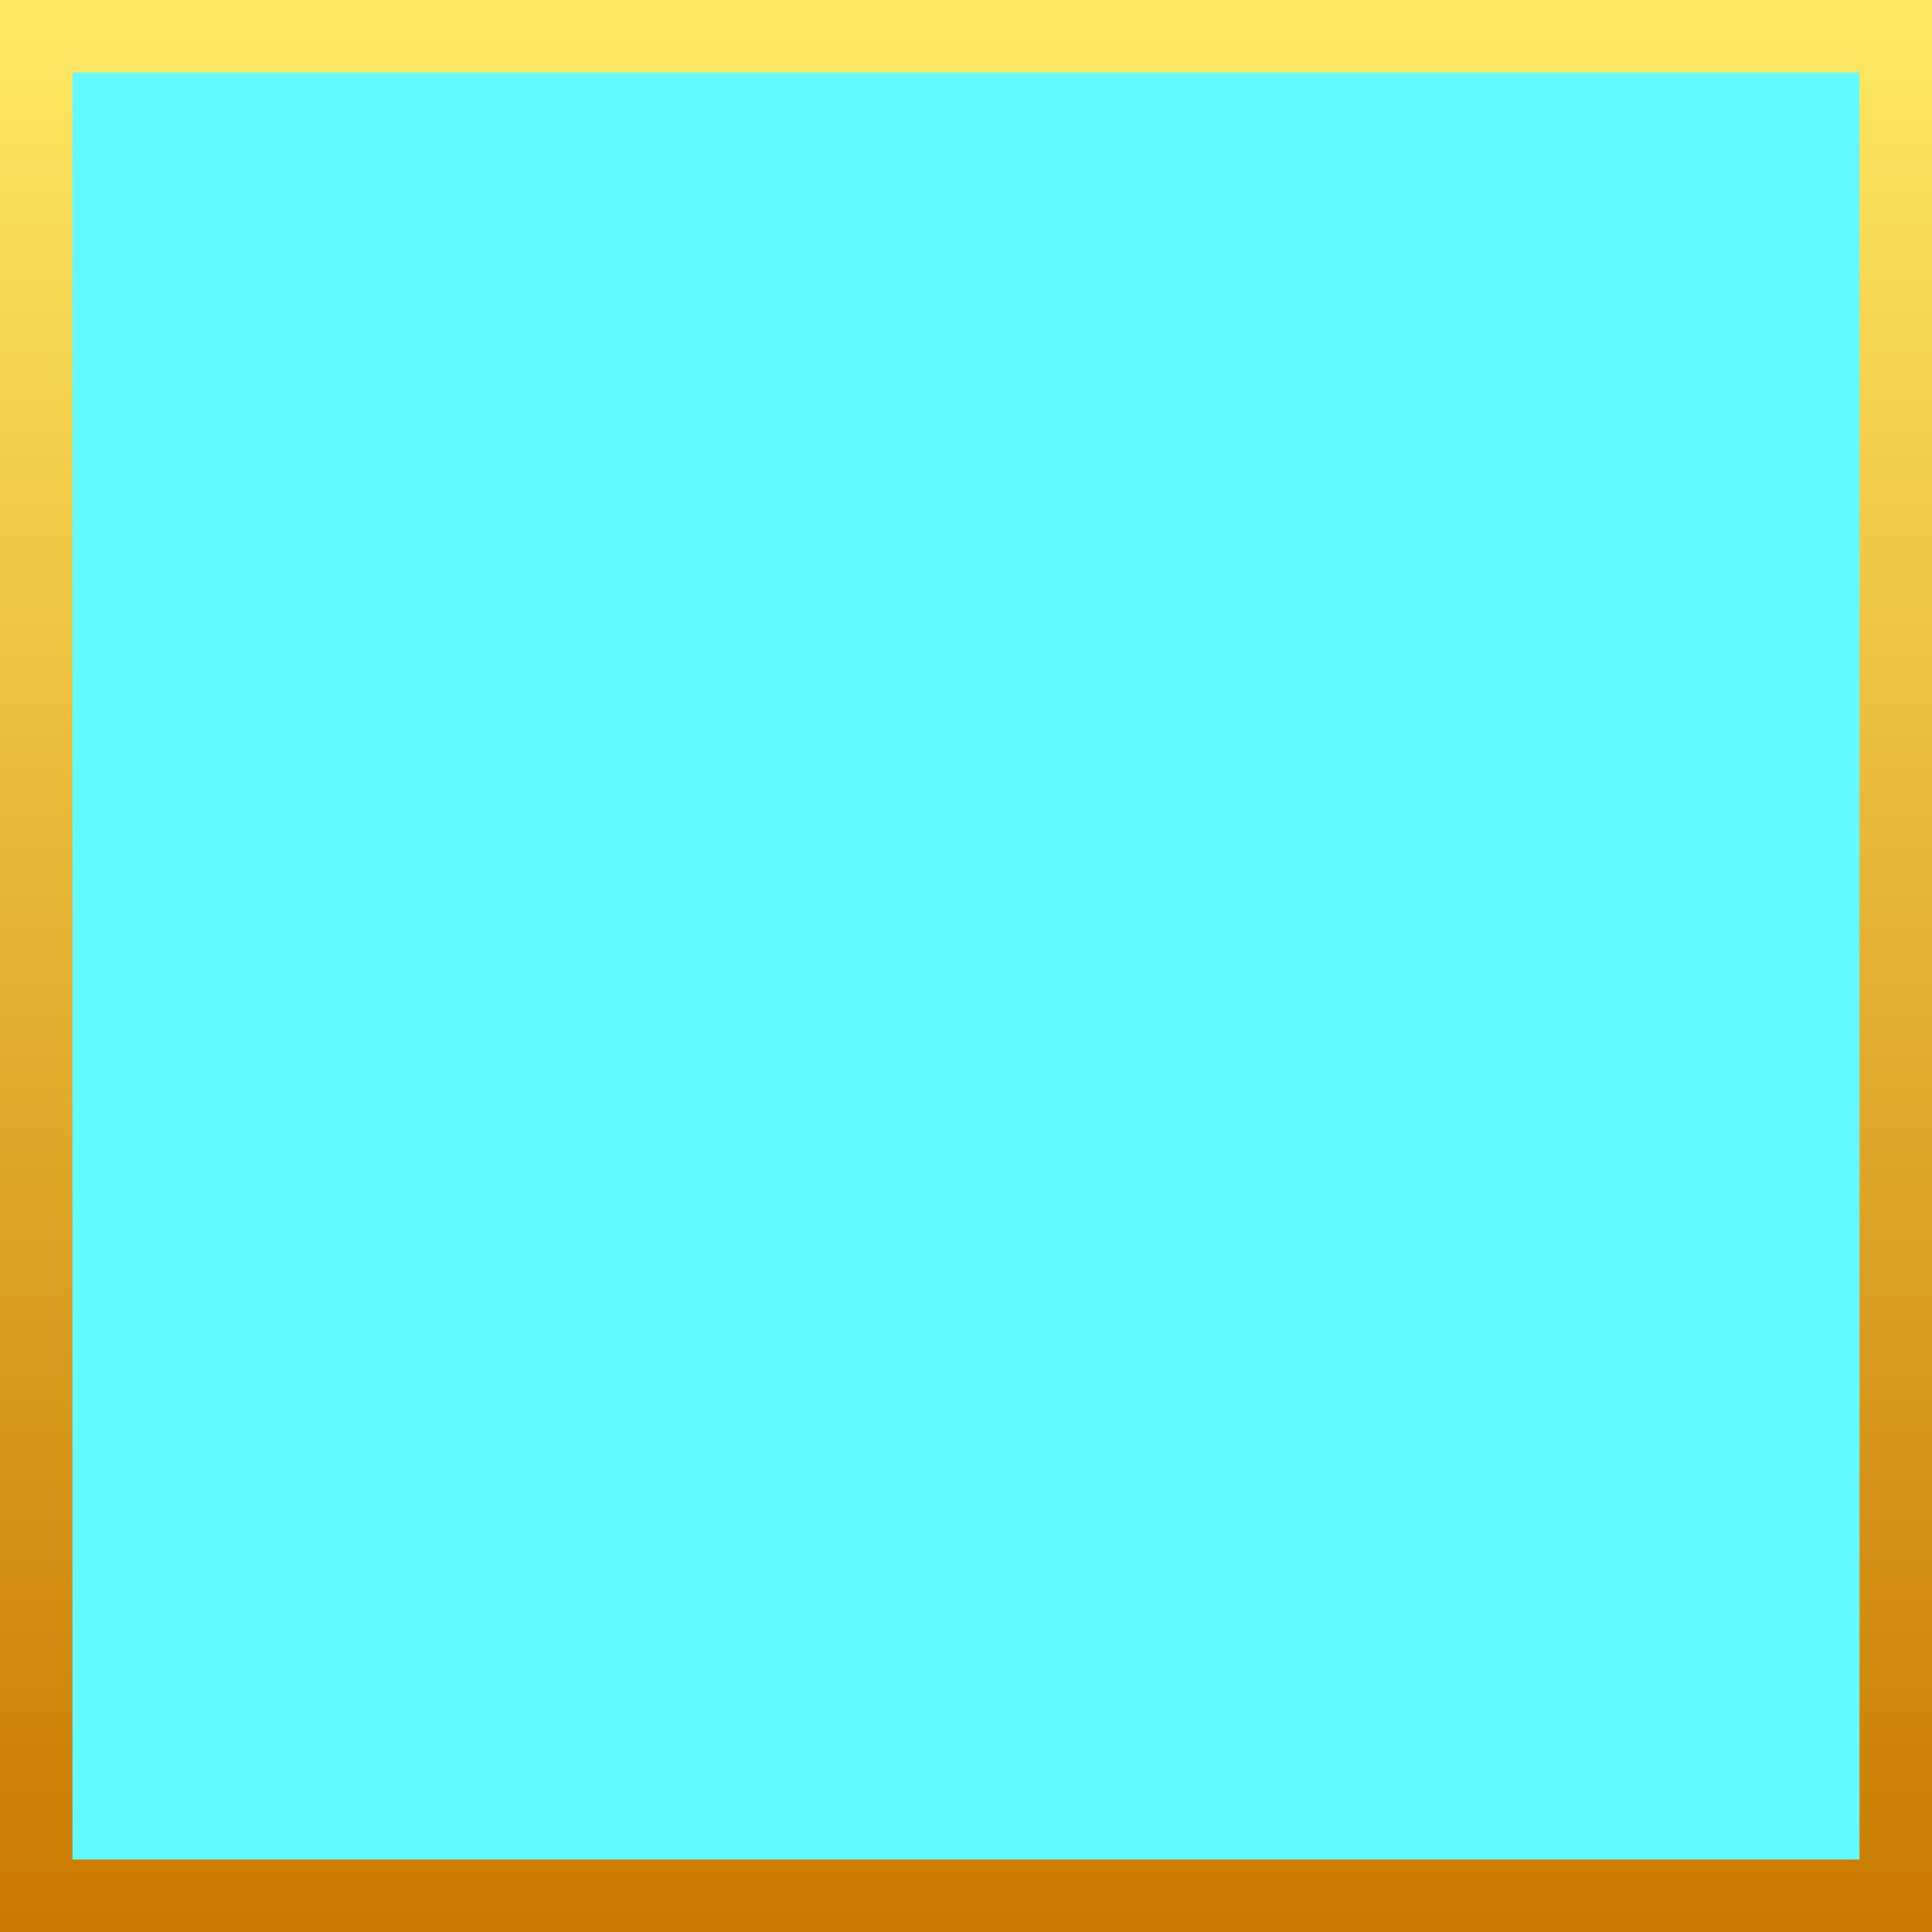 <svg xmlns="http://www.w3.org/2000/svg" xmlns:xlink="http://www.w3.org/1999/xlink" width="80" height="80" viewBox="0 0 80 80"><defs><clipPath id="a"><rect width="80" height="80" transform="translate(646 20)" fill="#fdca00" stroke="rgba(0,0,0,0)" stroke-width="1"/></clipPath><filter id="b" x="-24" y="-24" width="128" height="128" filterUnits="userSpaceOnUse"><feOffset input="SourceAlpha"/><feGaussianBlur stdDeviation="8" result="c"/><feFlood flood-color="#002651"/><feComposite operator="in" in2="c"/><feComposite in="SourceGraphic"/></filter><linearGradient id="d" x1="0.5" y1="1" x2="0.5" gradientUnits="objectBoundingBox"><stop offset="0" stop-color="#c97900"/><stop offset="1" stop-color="#ffea63"/></linearGradient><filter id="e" x="-18" y="-18" width="116" height="116" filterUnits="userSpaceOnUse"><feOffset input="SourceAlpha"/><feGaussianBlur stdDeviation="6" result="f"/><feFlood flood-opacity="0.8"/><feComposite operator="in" in2="f"/><feComposite in="SourceGraphic"/></filter></defs><g transform="translate(-646 -20)"><g clip-path="url(#a)"><g transform="matrix(1, 0, 0, 1, 646, 20)" filter="url(#b)"><rect width="80" height="80" fill="#63faff"/></g><g transform="matrix(1, 0, 0, 1, 646, 20)" filter="url(#e)"><path d="M3,3V77H77V3H3M0,0H80V80H0Z" fill="url(#d)"/></g></g></g></svg>